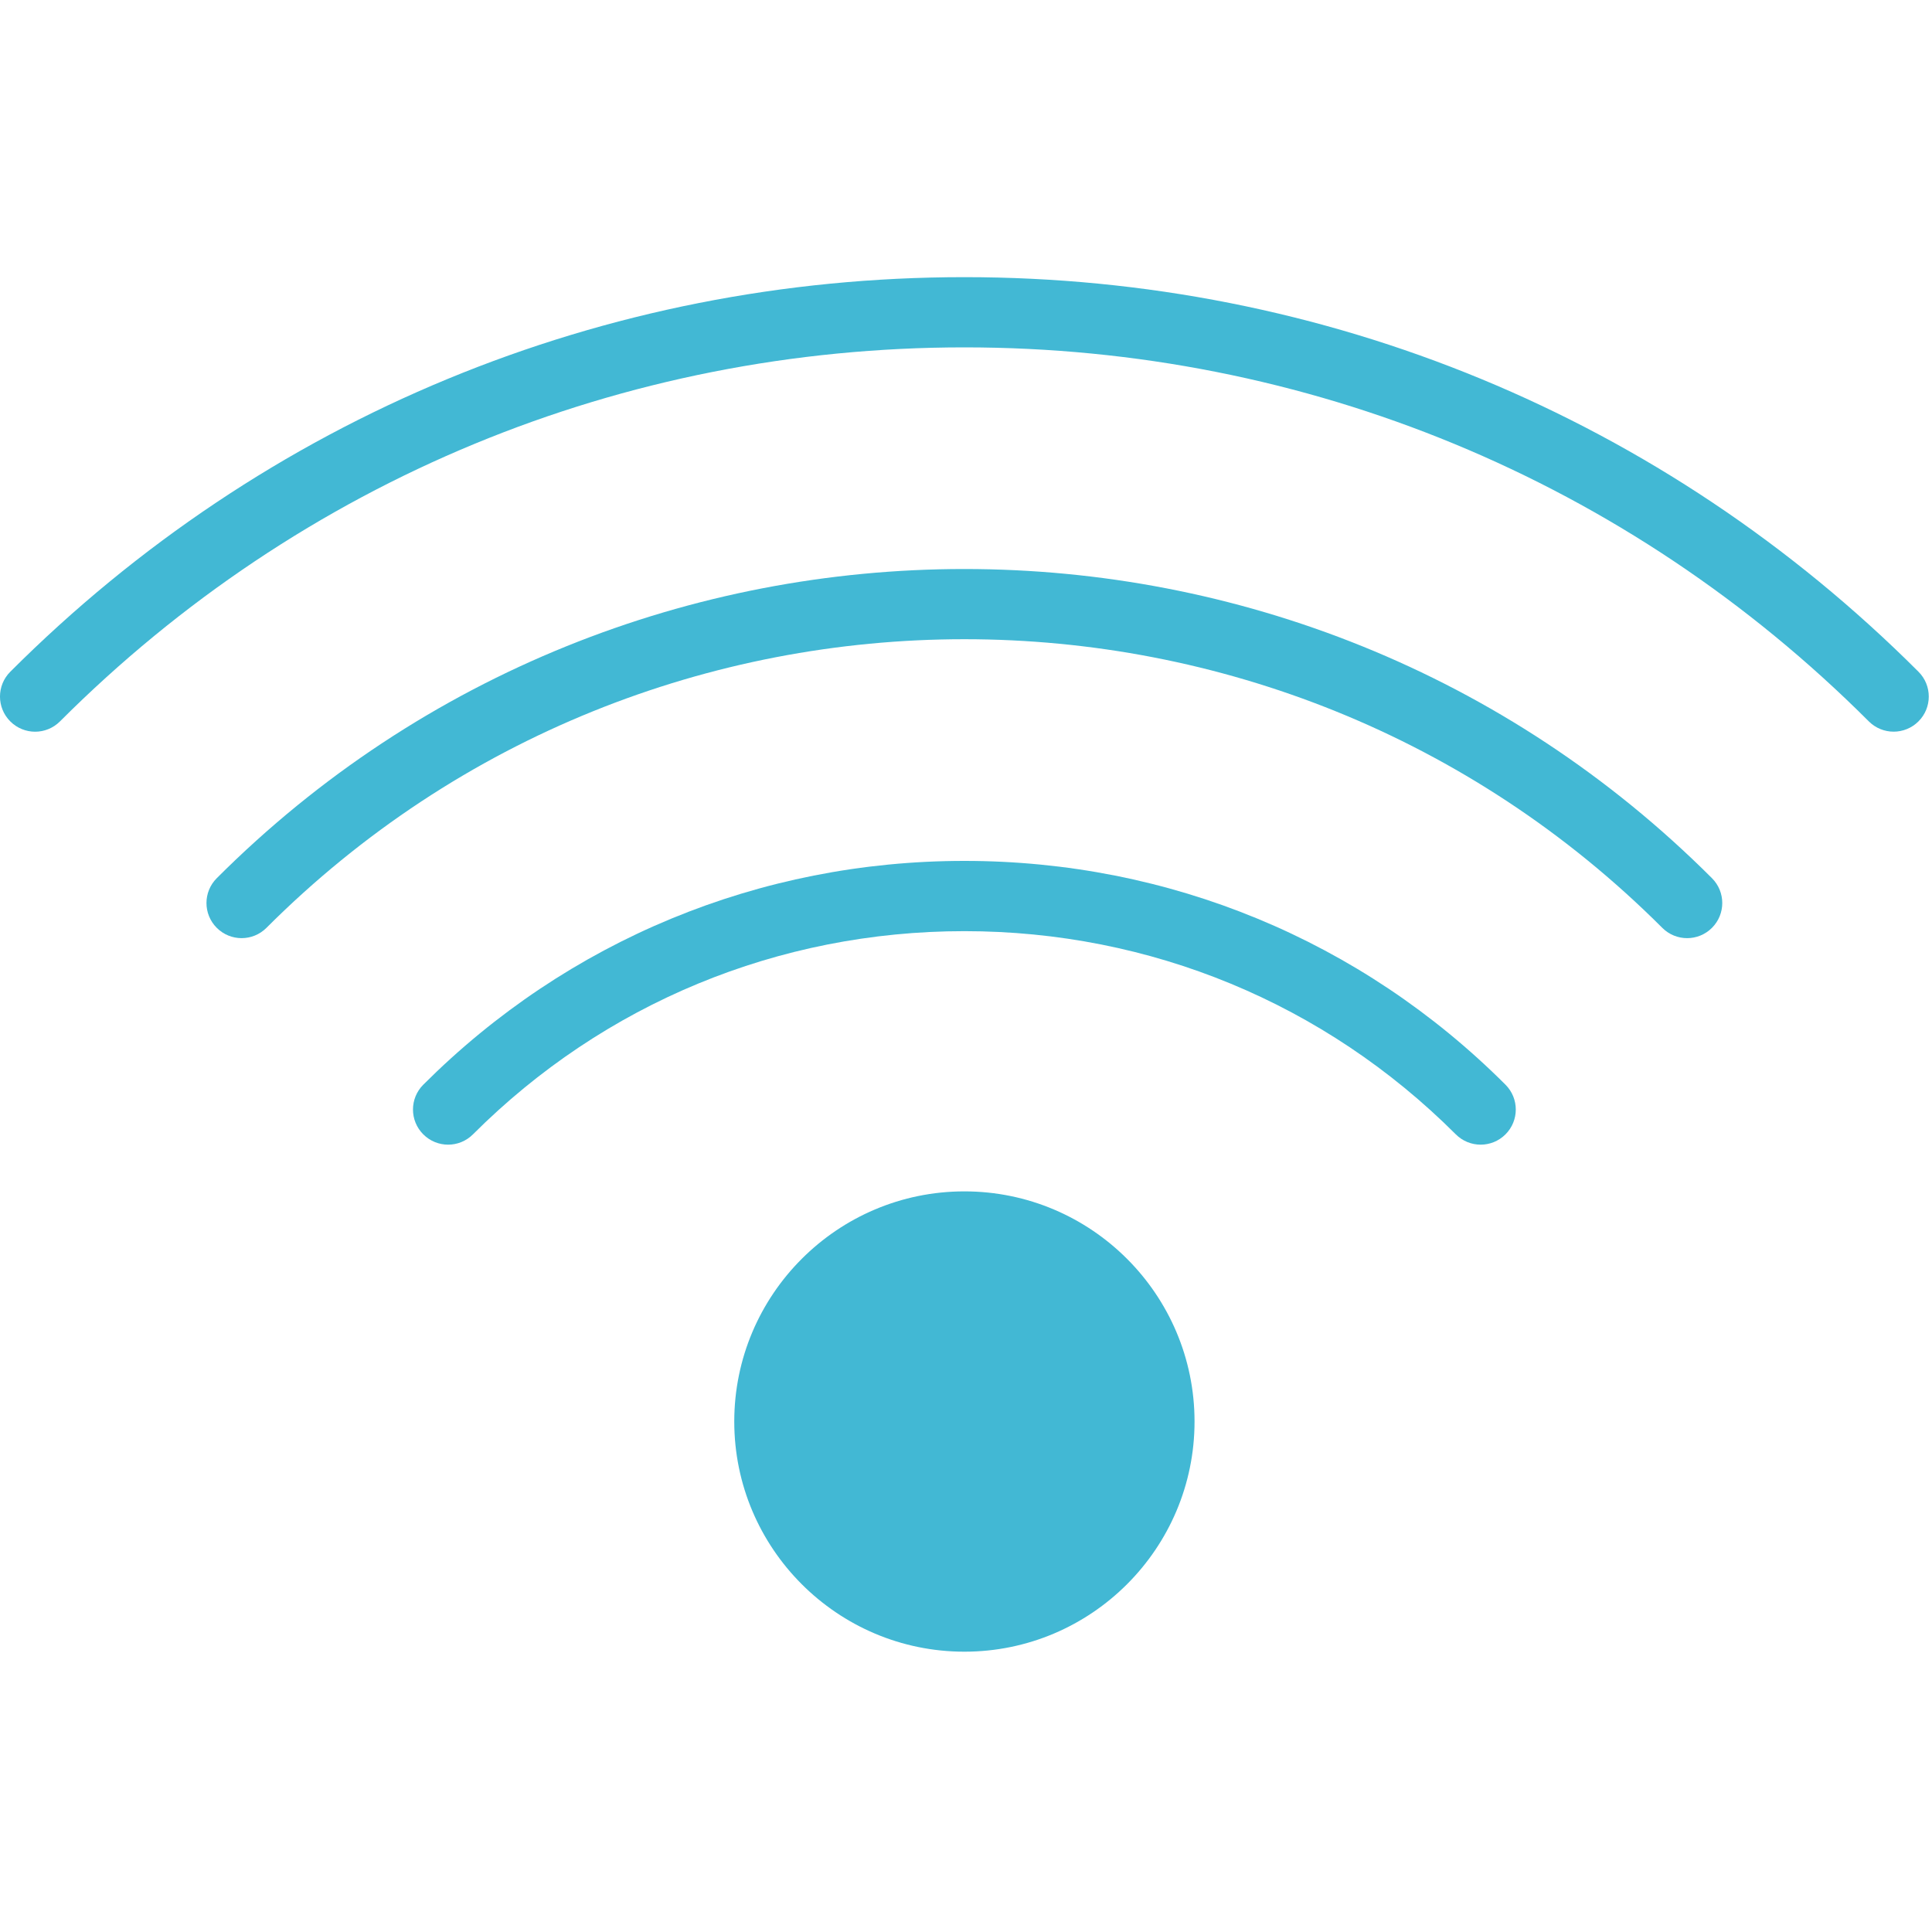 <svg width="55" height="55" viewBox="0 0 55 55" fill="none" xmlns="http://www.w3.org/2000/svg">
<g clip-path="url(#clip0)">
<path d="M54.615 19.123C47.372 11.879 37.725 7.89 27.454 7.89C17.183 7.89 7.537 11.878 0.293 19.123C-0.098 19.514 -0.098 20.146 0.293 20.537C0.684 20.928 1.316 20.928 1.707 20.537C8.573 13.67 17.717 9.889 27.454 9.889C37.191 9.889 46.335 13.67 53.201 20.536C53.396 20.731 53.652 20.829 53.908 20.829C54.164 20.829 54.42 20.731 54.615 20.536C55.006 20.146 55.006 19.513 54.615 19.123Z" fill="#42B8D4"/>
<path d="M6.171 25C5.78 25.391 5.78 26.023 6.171 26.414C6.366 26.609 6.622 26.707 6.878 26.707C7.134 26.707 7.39 26.609 7.585 26.414C18.54 15.458 36.366 15.458 47.322 26.414C47.713 26.805 48.345 26.805 48.736 26.414C49.127 26.023 49.127 25.391 48.736 25C37.002 13.266 17.907 13.264 6.171 25Z" fill="#42B8D4"/>
<path d="M27.454 24.508C21.629 24.508 16.159 26.771 12.05 30.879C11.659 31.27 11.659 31.902 12.05 32.293C12.441 32.684 13.073 32.684 13.464 32.293C17.195 28.563 22.163 26.508 27.454 26.508C32.745 26.508 37.713 28.563 41.444 32.293C41.639 32.488 41.895 32.586 42.151 32.586C42.407 32.586 42.663 32.488 42.858 32.293C43.249 31.902 43.249 31.27 42.858 30.879C38.75 26.771 33.279 24.508 27.454 24.508Z" fill="#42B8D4"/>
<path d="M27.454 33.916C23.842 33.916 20.903 36.855 20.903 40.468C20.903 44.081 23.842 47.02 27.454 47.02C31.067 47.02 34.006 44.081 34.006 40.468C34.006 36.855 31.067 33.916 27.454 33.916Z" fill="#42B8D4"/>
</g>
<defs>
<clipPath id="clip0">
<rect width="54.908" height="54.908" fill="white"/>
</clipPath>
</defs>
</svg>
